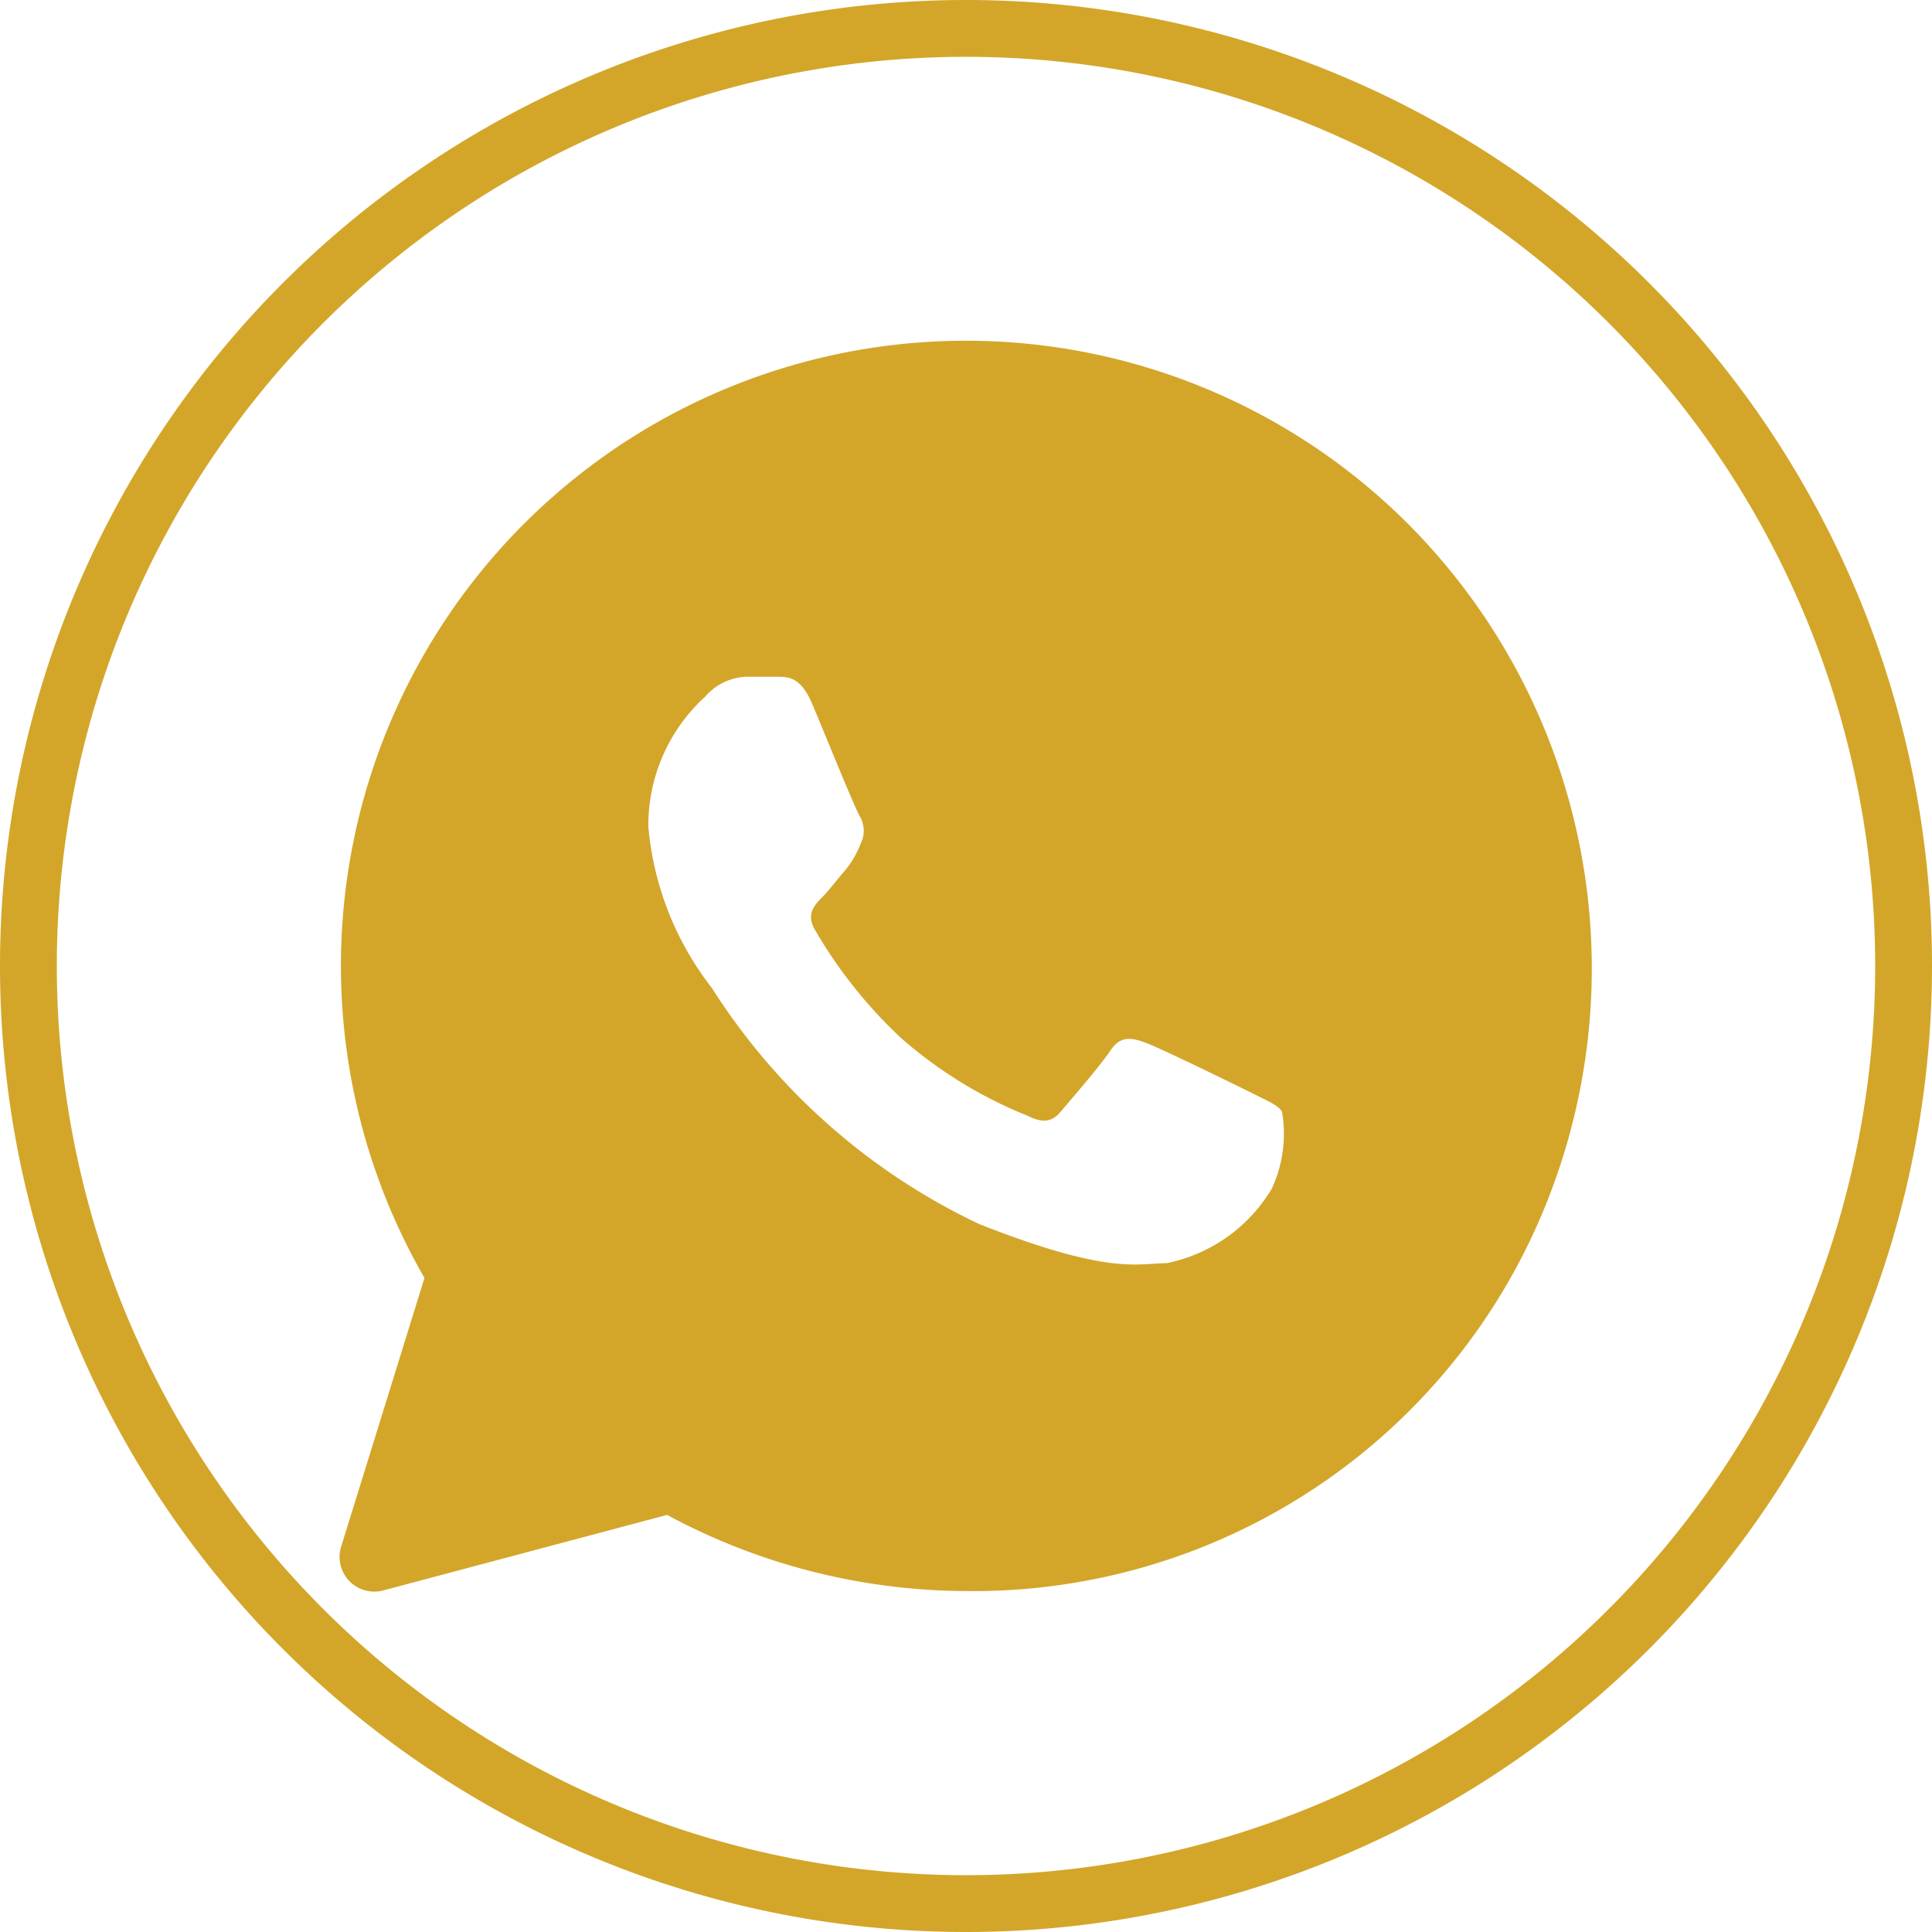 <svg xmlns="http://www.w3.org/2000/svg" viewBox="0 0 34 34"><defs><style>.cls-1{fill:#d3a62a;}</style></defs><g id="base"><path class="cls-1" d="M17,34A17,17,0,1,1,34,17,17,17,0,0,1,17,34ZM17,1A16,16,0,1,0,33,17,16,16,0,0,0,17,1Z"/></g><g id="whatsapp"><path class="cls-1" d="M24.78,9.22A11,11,0,0,0,7.47,22.49L6,27.23a.61.61,0,0,0,.74.76l5-1.33A11.16,11.16,0,0,0,17,28h0a10.86,10.86,0,0,0,10.36-7.21A11.08,11.08,0,0,0,24.78,9.22Zm-2.4,11.7a2.8,2.8,0,0,1-1.85,1.31c-.51,0-1,.22-3.3-.69a11.29,11.29,0,0,1-4.7-4.15,5.39,5.39,0,0,1-1.12-2.84,3.06,3.06,0,0,1,1-2.29,1,1,0,0,1,.74-.35h.52c.2,0,.42,0,.62.47s.78,1.91.85,2a.51.51,0,0,1,0,.48,1.64,1.64,0,0,1-.27.46c-.14.16-.29.36-.41.48s-.28.29-.12.56a8.27,8.27,0,0,0,1.52,1.91,7.74,7.74,0,0,0,2.21,1.36c.28.14.44.12.6-.07s.69-.8.87-1.07.37-.23.62-.14,1.6.75,1.88.89.45.21.52.32A2.28,2.28,0,0,1,22.38,20.92Z"/></g></svg>